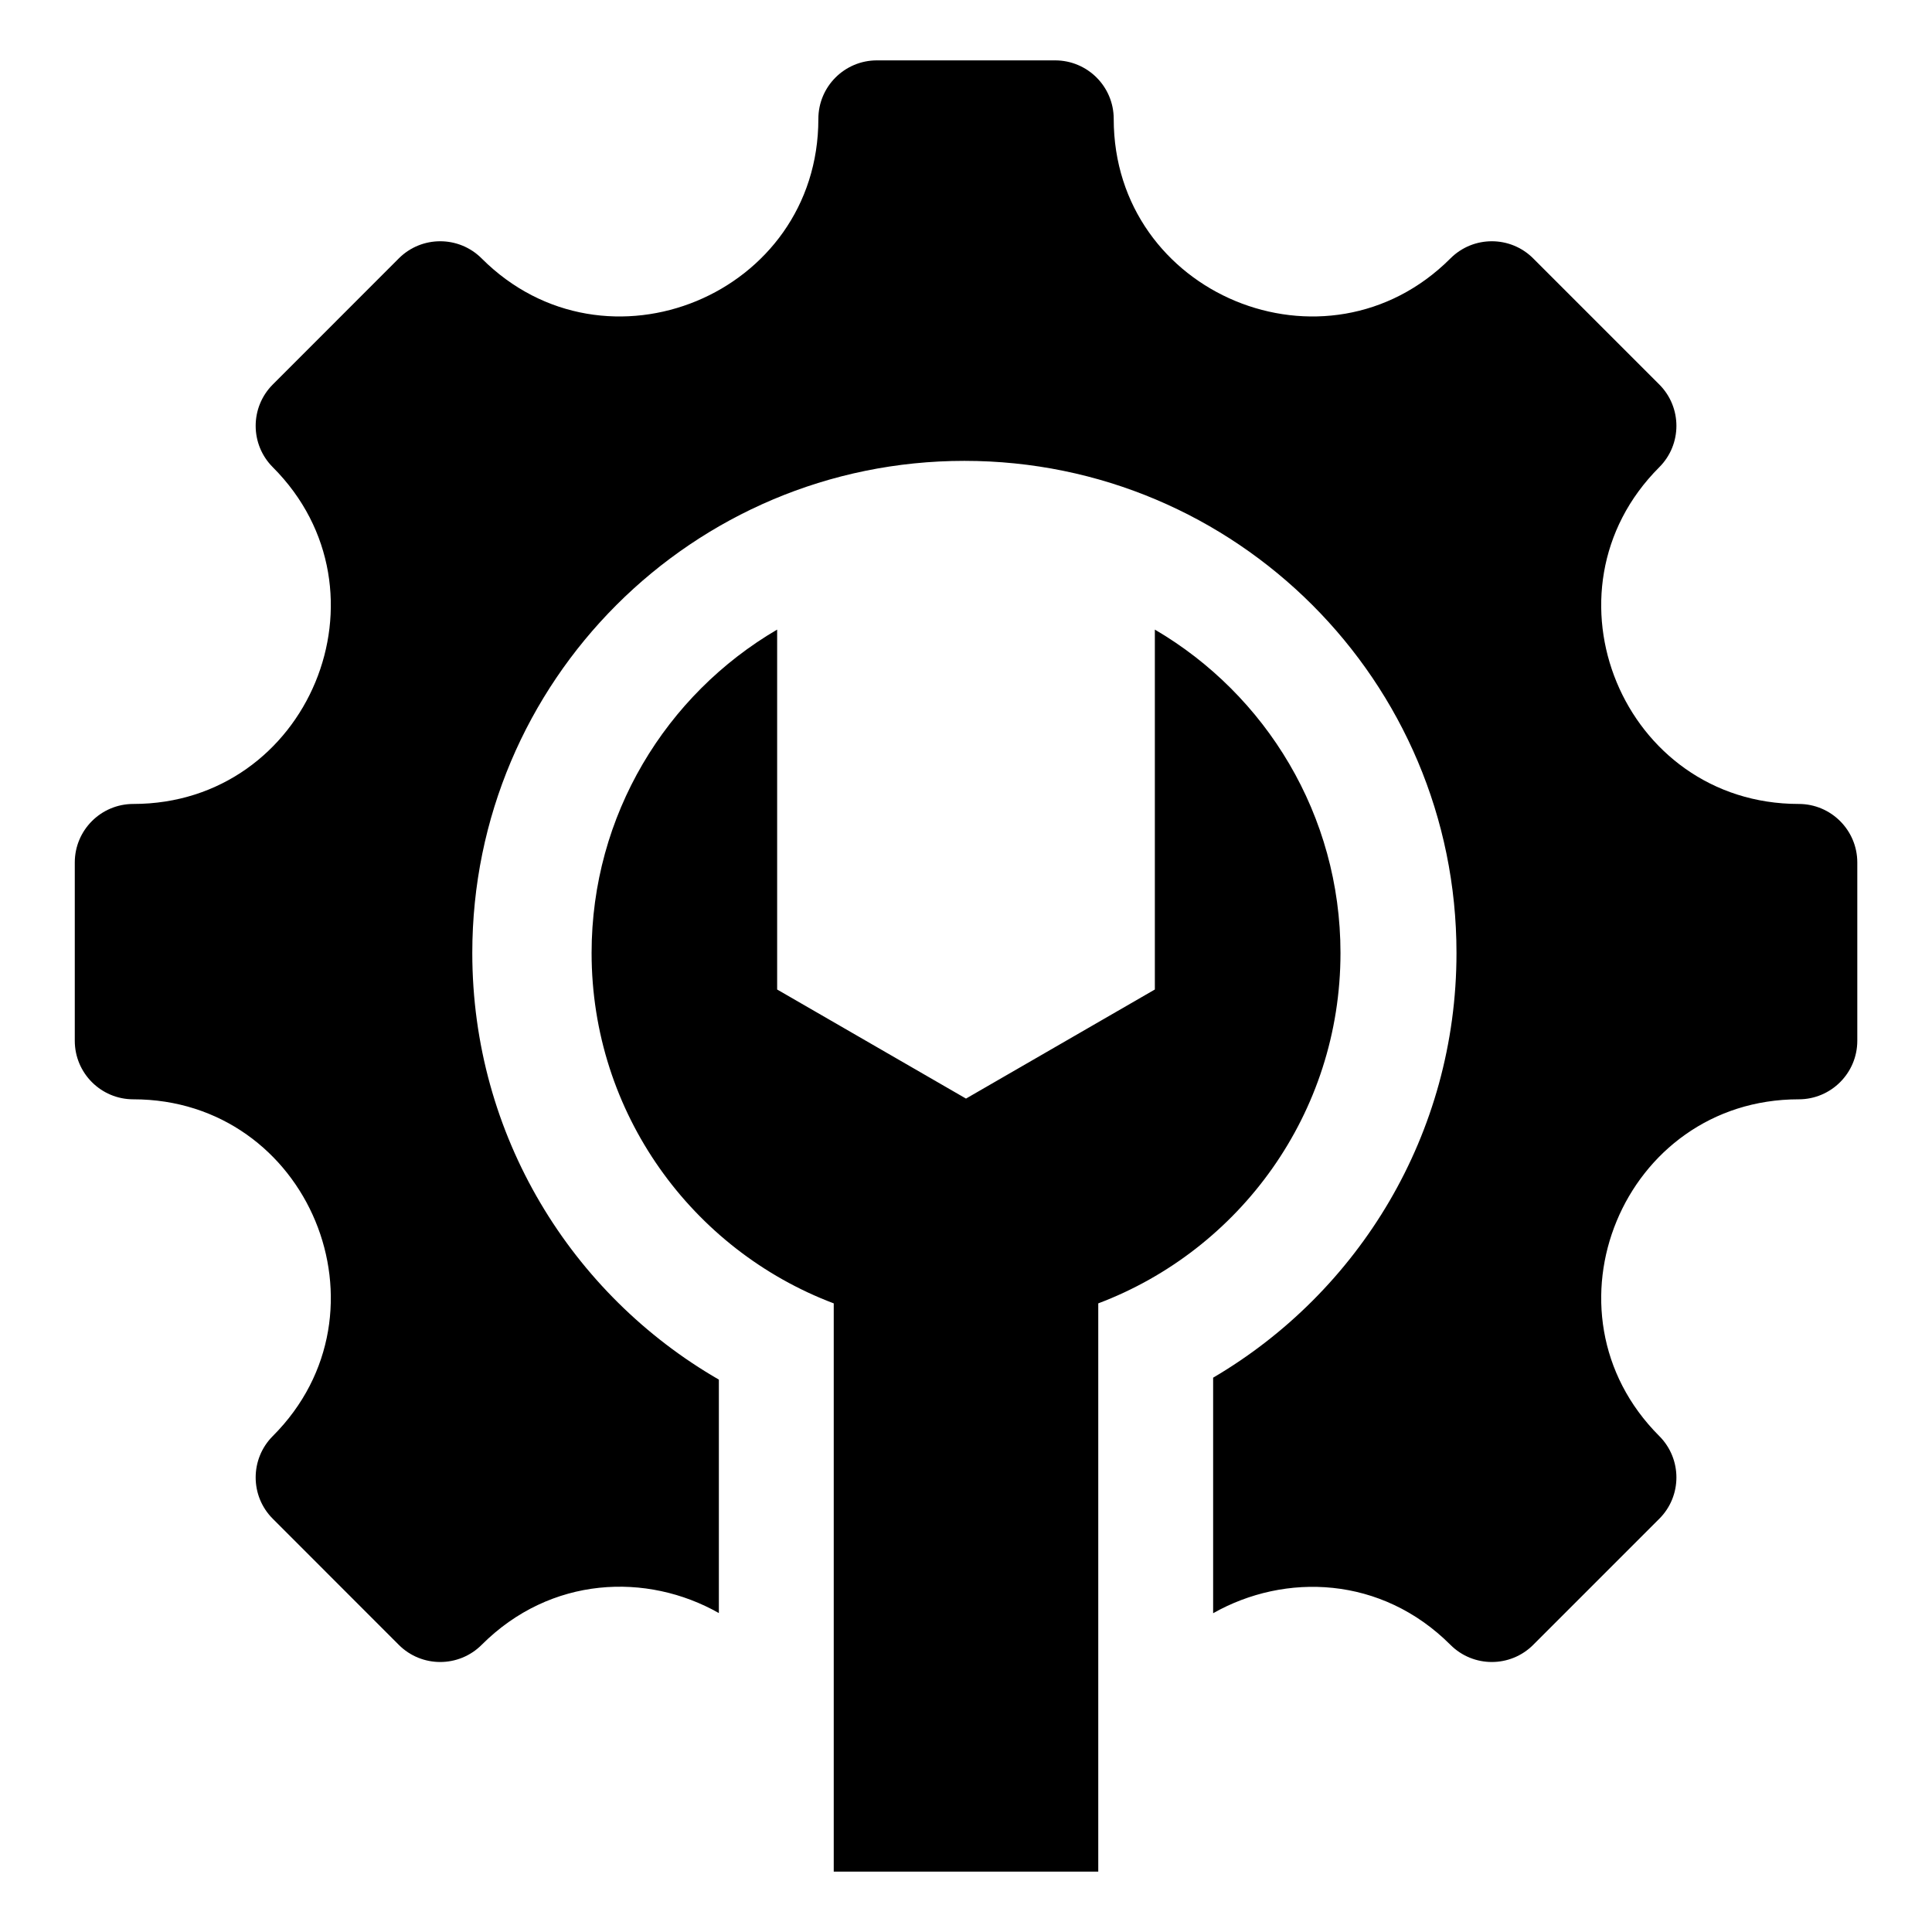 <svg width="24" height="24" viewBox="0 0 24 24" fill="none" xmlns="http://www.w3.org/2000/svg">
<g clip-path="url(#clip0_705_2600)">
<path fill-rule="evenodd" clip-rule="evenodd" d="M22.345 13.656C20.164 13.656 19.07 16.297 20.612 17.839C20.896 18.123 20.896 18.584 20.612 18.867L19.046 20.433C18.762 20.717 18.302 20.717 18.018 20.433C17.161 19.576 15.964 19.534 15.07 20.04V17.114C16.879 16.052 18.093 14.087 18.093 11.838C18.093 8.462 15.356 5.725 11.98 5.725C8.604 5.725 5.867 8.462 5.867 11.838C5.867 14.104 7.099 16.082 8.93 17.138V20.038C8.037 19.532 6.841 19.575 5.983 20.433C5.699 20.717 5.238 20.717 4.954 20.433L3.389 18.867C3.105 18.584 3.105 18.123 3.389 17.839C4.93 16.297 3.836 13.656 1.656 13.656C1.254 13.656 0.929 13.33 0.929 12.929V10.714C0.929 10.313 1.254 9.987 1.656 9.987C3.836 9.987 4.93 7.346 3.389 5.804C3.105 5.52 3.105 5.06 3.389 4.776L4.954 3.21C5.238 2.926 5.699 2.926 5.983 3.21C7.524 4.752 10.166 3.658 10.166 1.477C10.166 1.075 10.492 0.75 10.893 0.75H13.107C13.509 0.75 13.835 1.075 13.835 1.477C13.835 3.658 16.476 4.752 18.018 3.21C18.302 2.926 18.762 2.926 19.046 3.21L20.612 4.776C20.896 5.06 20.896 5.52 20.612 5.804C19.07 7.346 20.164 9.987 22.345 9.987C22.746 9.987 23.072 10.313 23.072 10.714V12.929C23.072 13.33 22.746 13.656 22.345 13.656ZM9.654 7.821C8.275 8.628 7.349 10.125 7.349 11.838C7.349 13.829 8.599 15.527 10.357 16.191V23.25H13.643V16.191C15.401 15.527 16.652 13.829 16.652 11.838C16.652 10.125 15.725 8.628 14.346 7.821V12.292L12 13.647L9.654 12.292V7.821Z" fill="black"/>
</g>
<defs>
<clipPath id="clip0_705_2600">
<rect width="24" height="24" fill="white"/>
</clipPath>
</defs>
</svg>
